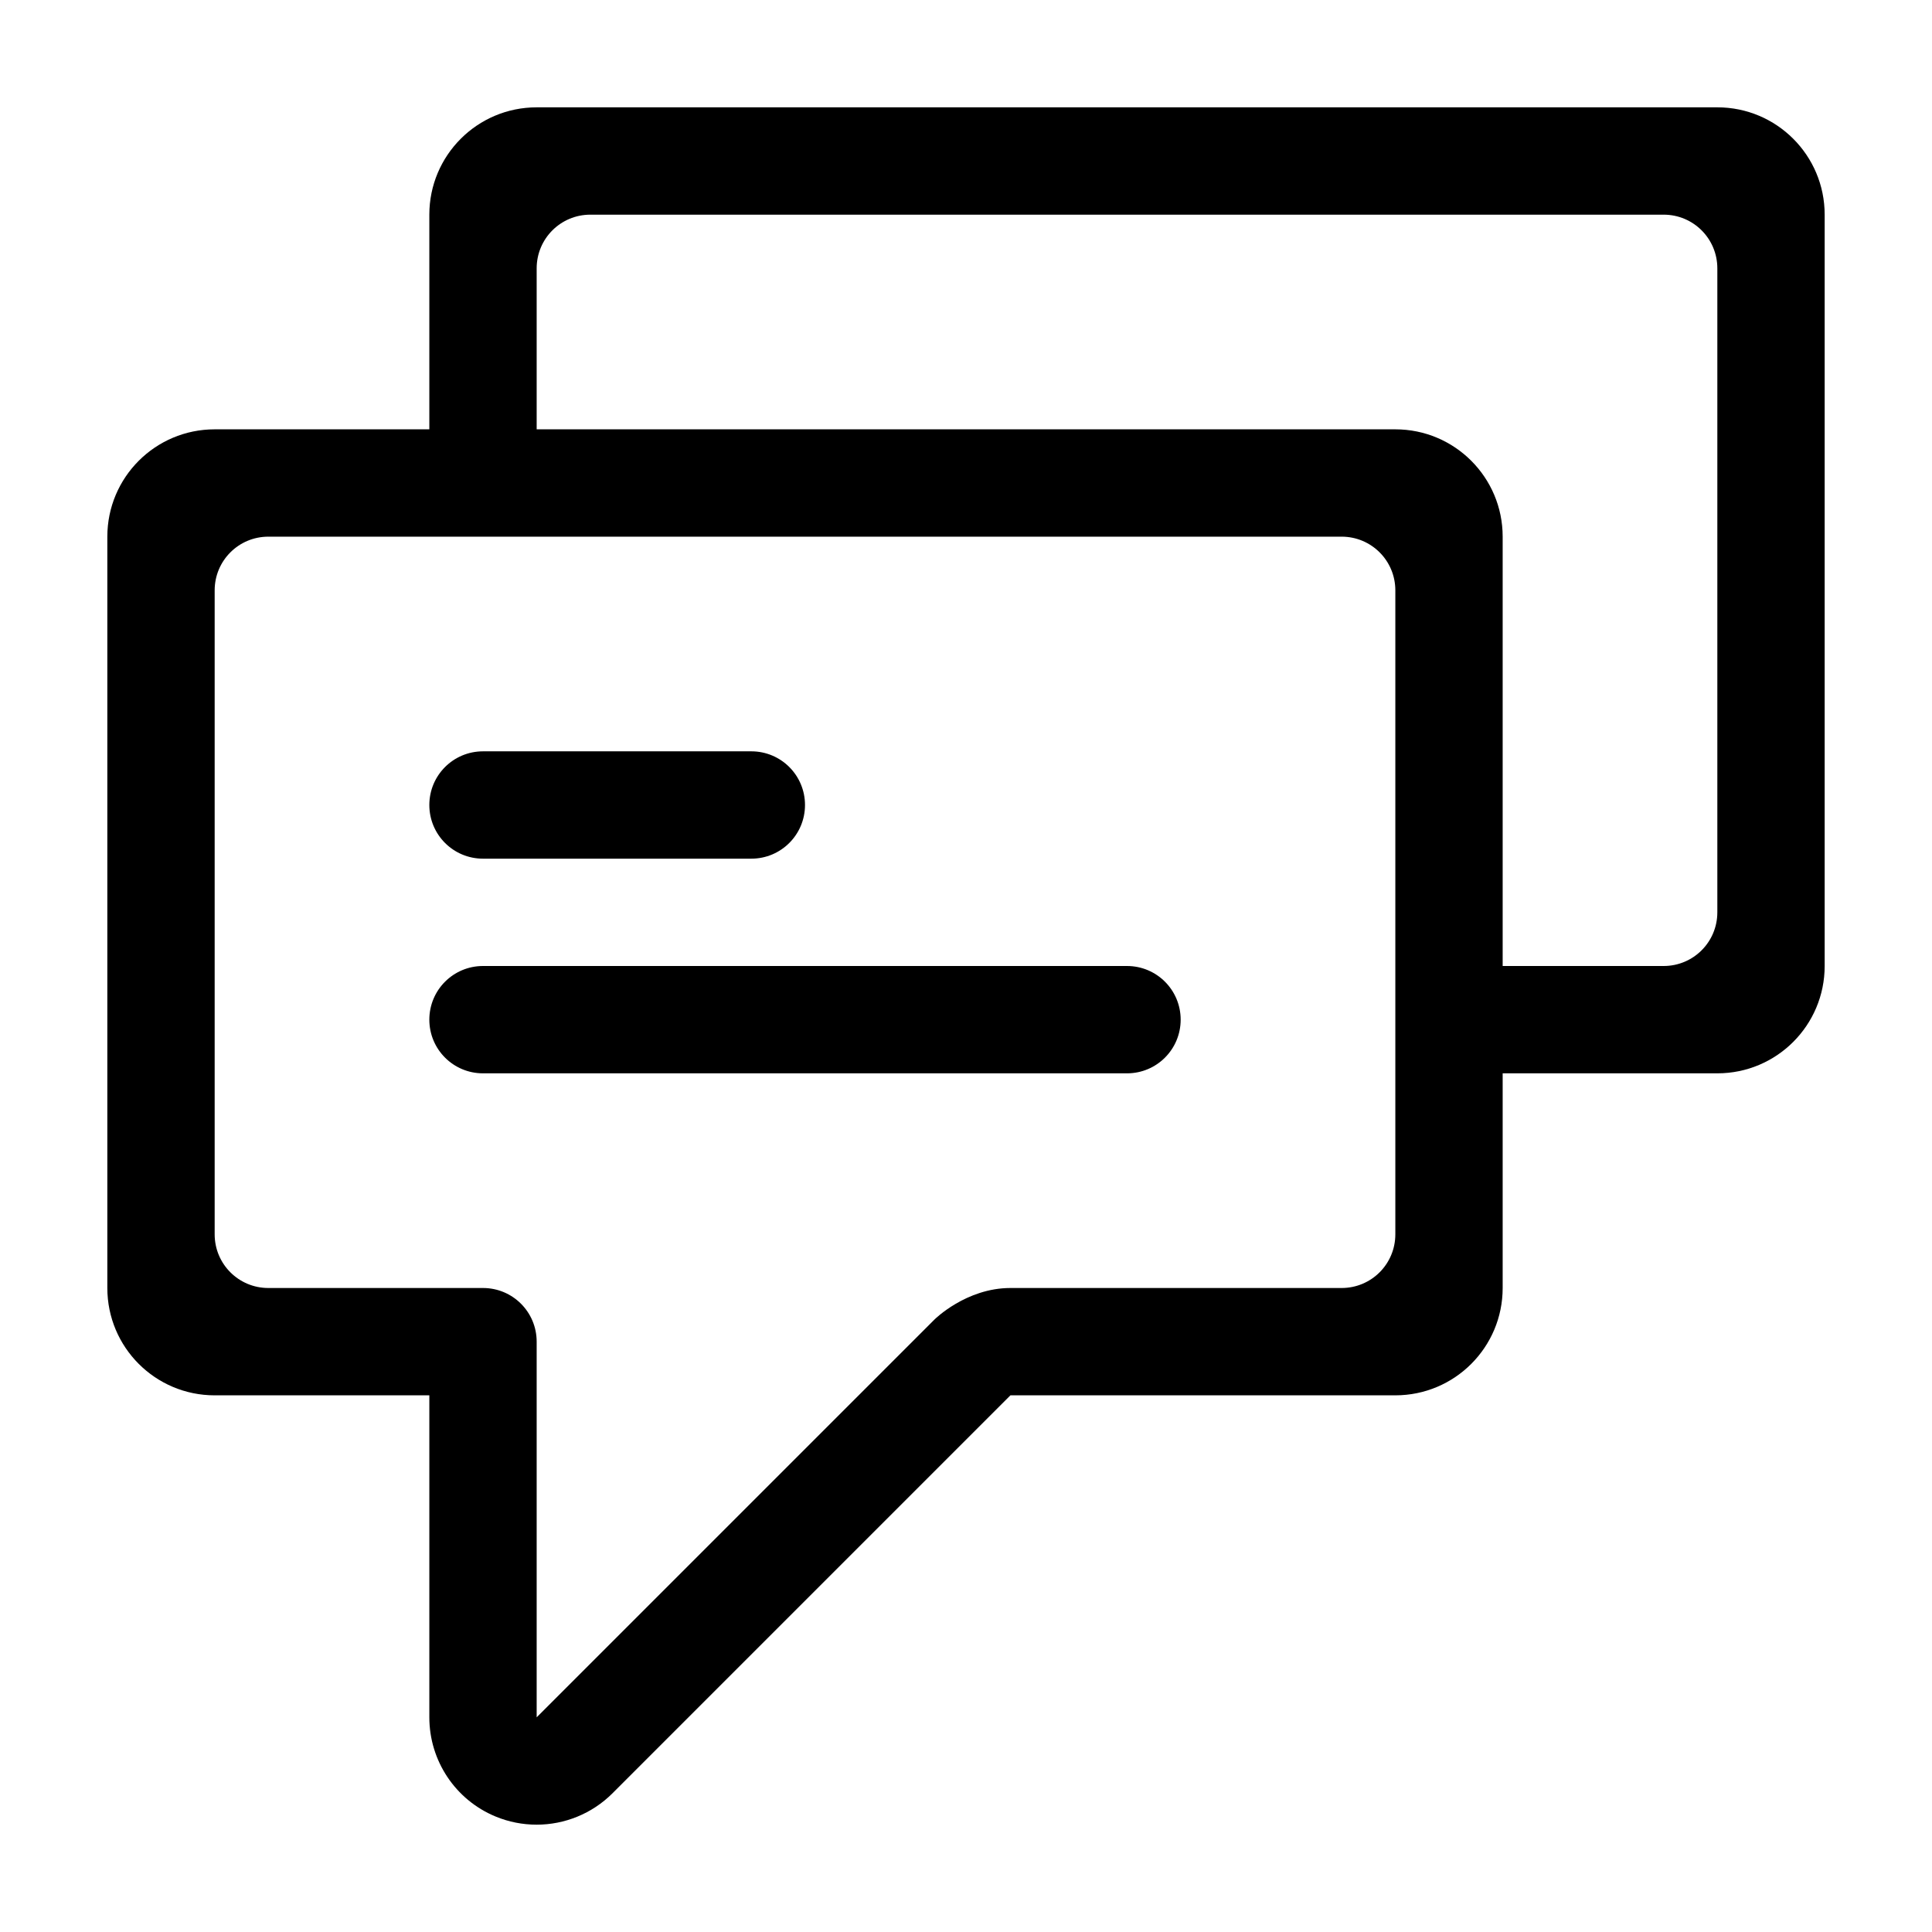 <svg xmlns="http://www.w3.org/2000/svg" width="36" height="36" viewBox="0 0 36 36">
    <g fill-rule="evenodd">
        <path d="M30 15c0 .553-.447 1-1 1h-3V8c0-1.105-.895-2-2-2H8V3c0-.553.447-1 1-1h20c.553 0 1 .447 1 1v12zm-6 6c0 .553-.447 1-1 1h-6.172c-.827 0-1.414.586-1.414.586L8 30v-7c0-.553-.447-1-1-1H3c-.553 0-1-.447-1-1V9c0-.553.447-1 1-1h20c.553 0 1 .447 1 1v12zm6-21H8C6.895 0 6 .895 6 2v4H2C.895 6 0 6.895 0 8v14c0 1.105.895 2 2 2h4v6c0 .809.486 1.539 1.234 1.848.248.103.508.152.766.152.52 0 1.031-.203 1.414-.586L16.828 24H24c1.105 0 2-.895 2-2v-4h4c1.105 0 2-.895 2-2V2c0-1.105-.895-2-2-2z" transform="translate(2 2)"/>
        <path d="M7 14h5c.553 0 1-.447 1-1 0-.553-.447-1-1-1H7c-.553 0-1 .447-1 1 0 .553.447 1 1 1M19 16H7c-.553 0-1 .447-1 1 0 .553.447 1 1 1h12c.553 0 1-.447 1-1 0-.553-.447-1-1-1" transform="translate(2 2)"/>
    </g>
</svg>
